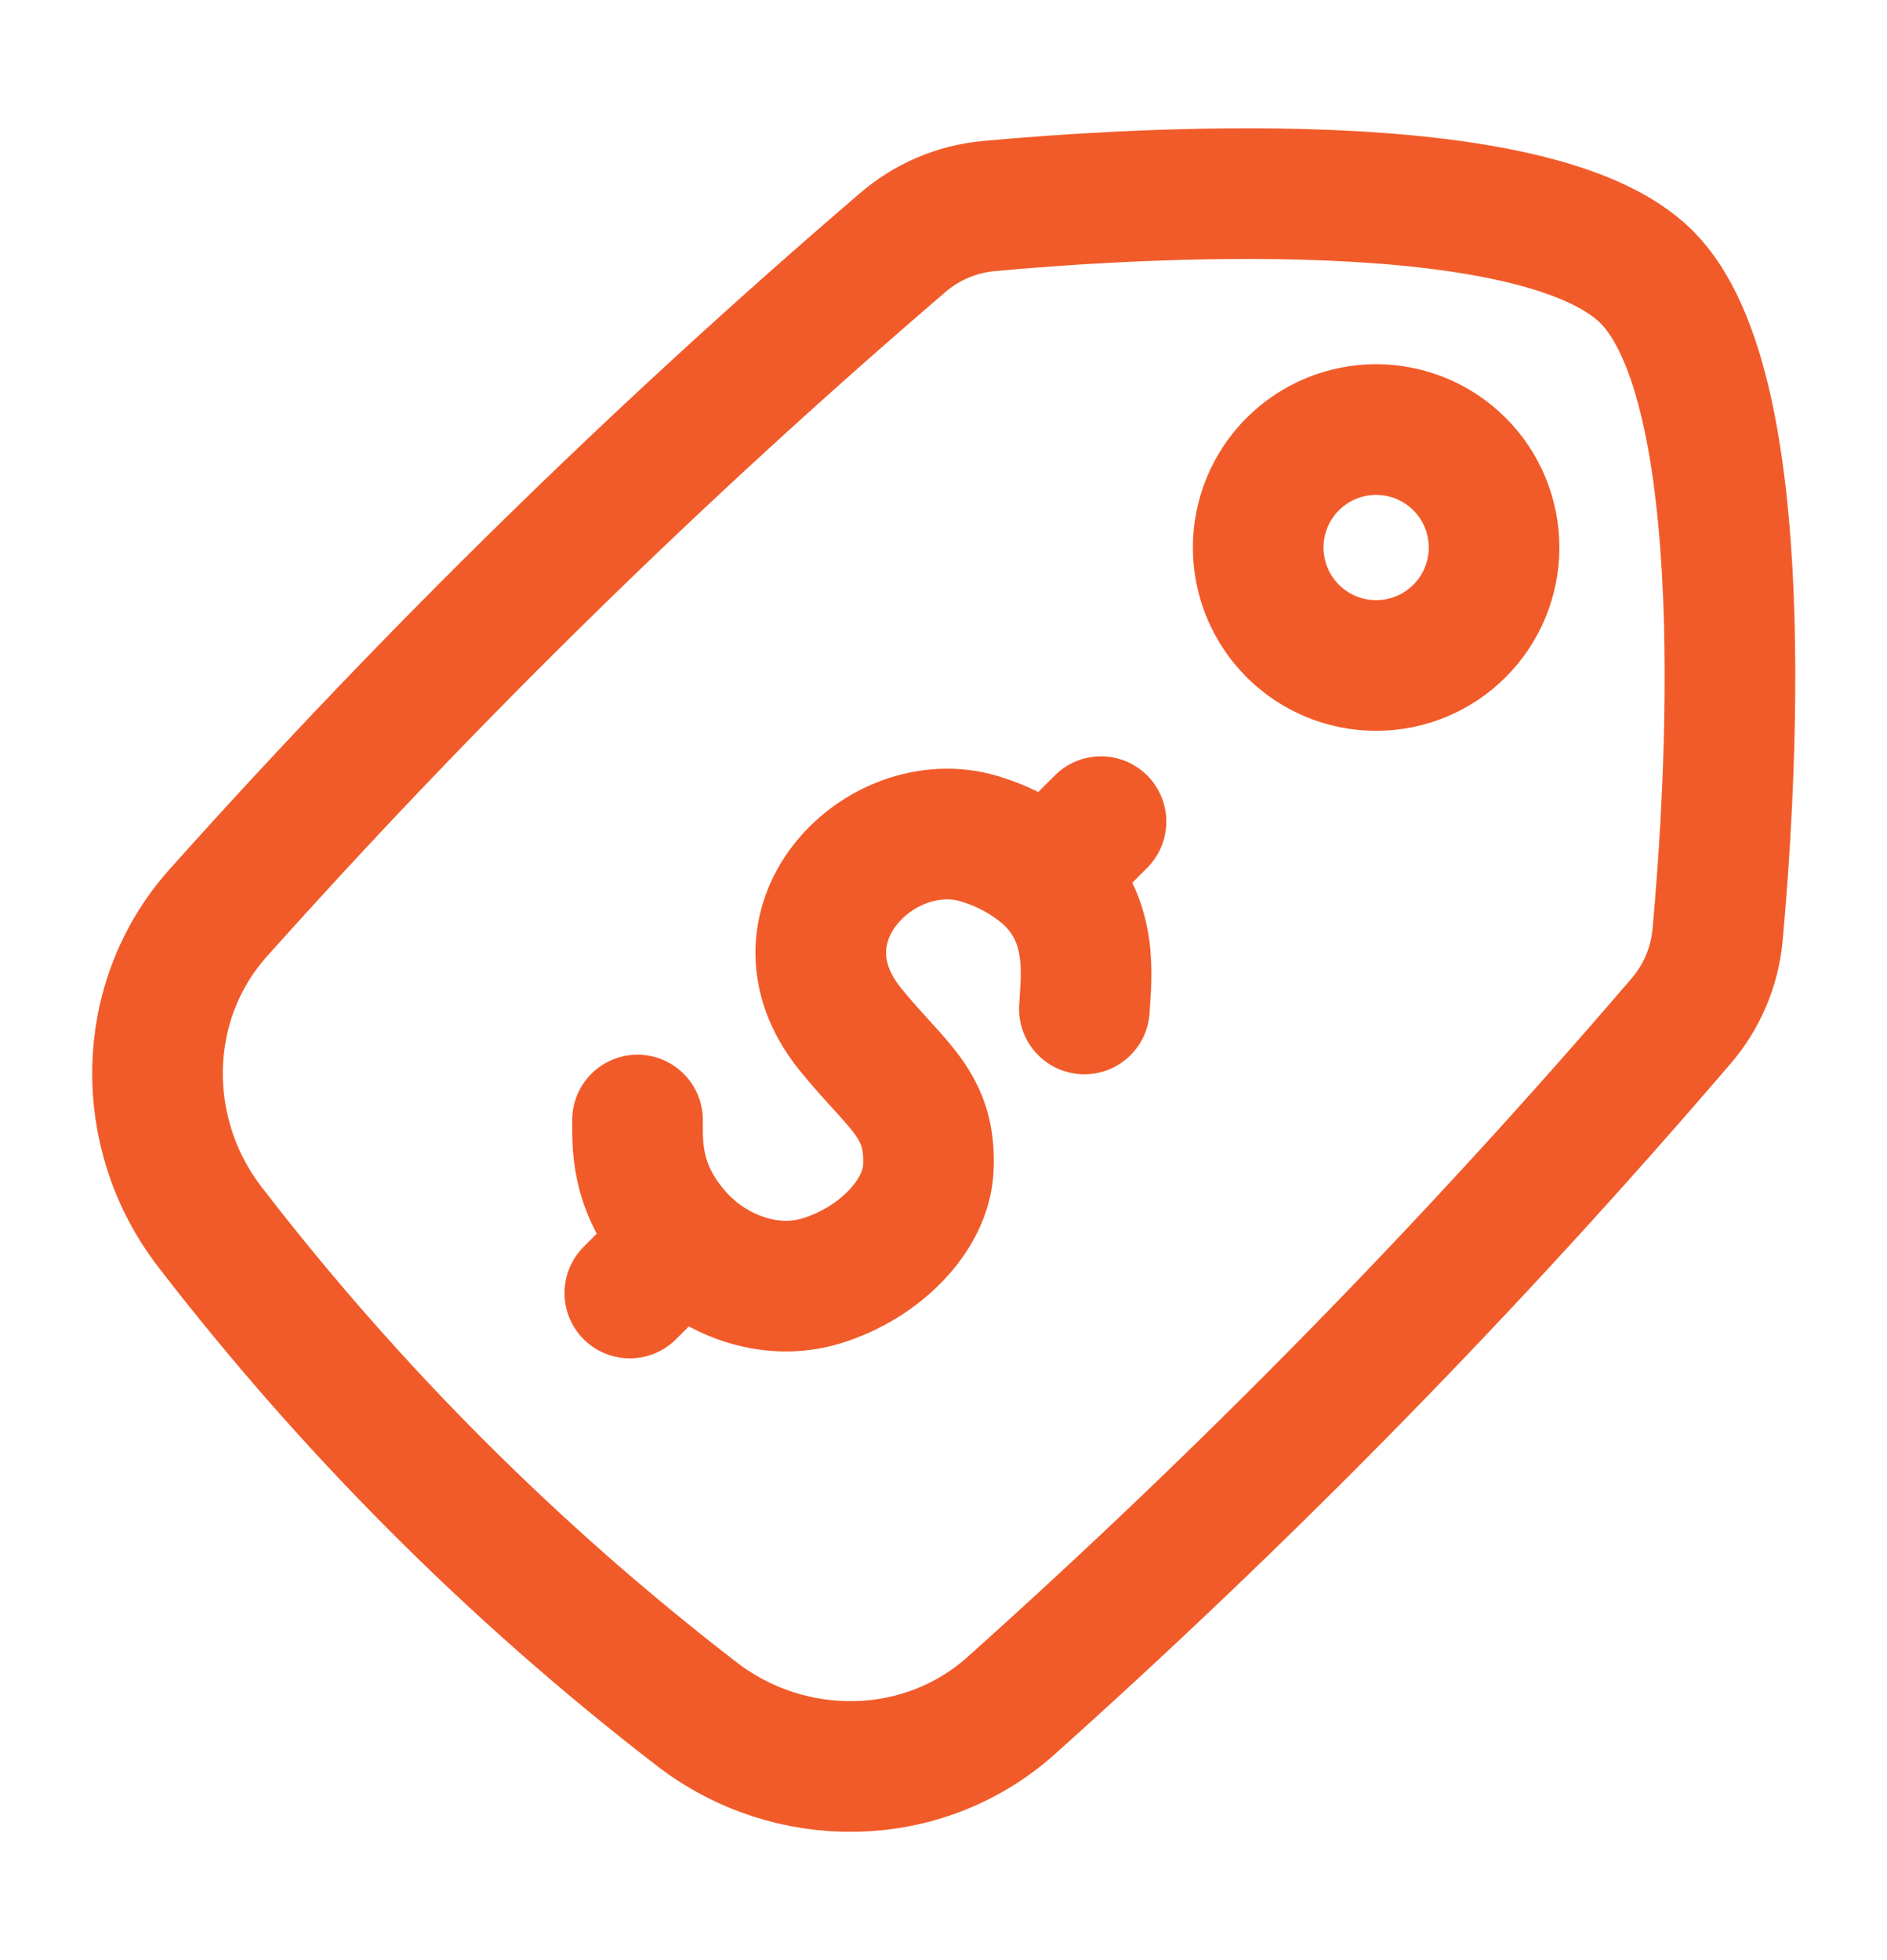 <svg width="26" height="27" viewBox="0 0 26 27" fill="none" xmlns="http://www.w3.org/2000/svg">
<path d="M18.961 5.917C19.392 5.917 19.805 6.088 20.11 6.393C20.415 6.697 20.586 7.111 20.586 7.542C20.586 7.973 20.415 8.386 20.11 8.691C19.805 8.996 19.392 9.167 18.961 9.167C18.53 9.167 18.117 8.996 17.812 8.691C17.507 8.386 17.336 7.973 17.336 7.542C17.336 7.111 17.507 6.697 17.812 6.393C18.117 6.088 18.53 5.917 18.961 5.917Z" stroke="#F15B2A" stroke-width="1.8" stroke-linecap="round" stroke-linejoin="round"/>
<path d="M3.008 12.573C1.922 13.786 1.899 15.617 2.896 16.906C4.832 19.419 7.084 21.672 9.597 23.608C10.886 24.604 12.717 24.581 13.931 23.495C17.21 20.561 20.292 17.413 23.156 14.072C23.445 13.74 23.623 13.325 23.665 12.887C23.843 10.941 24.21 5.336 22.688 3.815C21.166 2.294 15.562 2.66 13.616 2.839C13.178 2.881 12.763 3.059 12.431 3.348C9.09 6.212 5.942 9.293 3.008 12.573Z" stroke="#F15B2A" stroke-width="1.8" stroke-linecap="round" stroke-linejoin="round"/>
<path d="M14.941 13.898C14.964 13.462 15.086 12.668 14.425 12.063M14.425 12.063C14.173 11.844 13.879 11.678 13.561 11.575C12.2 11.095 10.528 12.7 11.711 14.171C12.347 14.961 12.838 15.204 12.79 16.101C12.758 16.732 12.138 17.391 11.321 17.643C10.611 17.861 9.828 17.572 9.333 17.019C8.728 16.343 8.789 15.706 8.784 15.428M14.425 12.063L15.17 11.318M9.385 17.103L8.678 17.811" stroke="#F15B2A" stroke-width="1.8" stroke-linecap="round" stroke-linejoin="round"/>
</svg>
